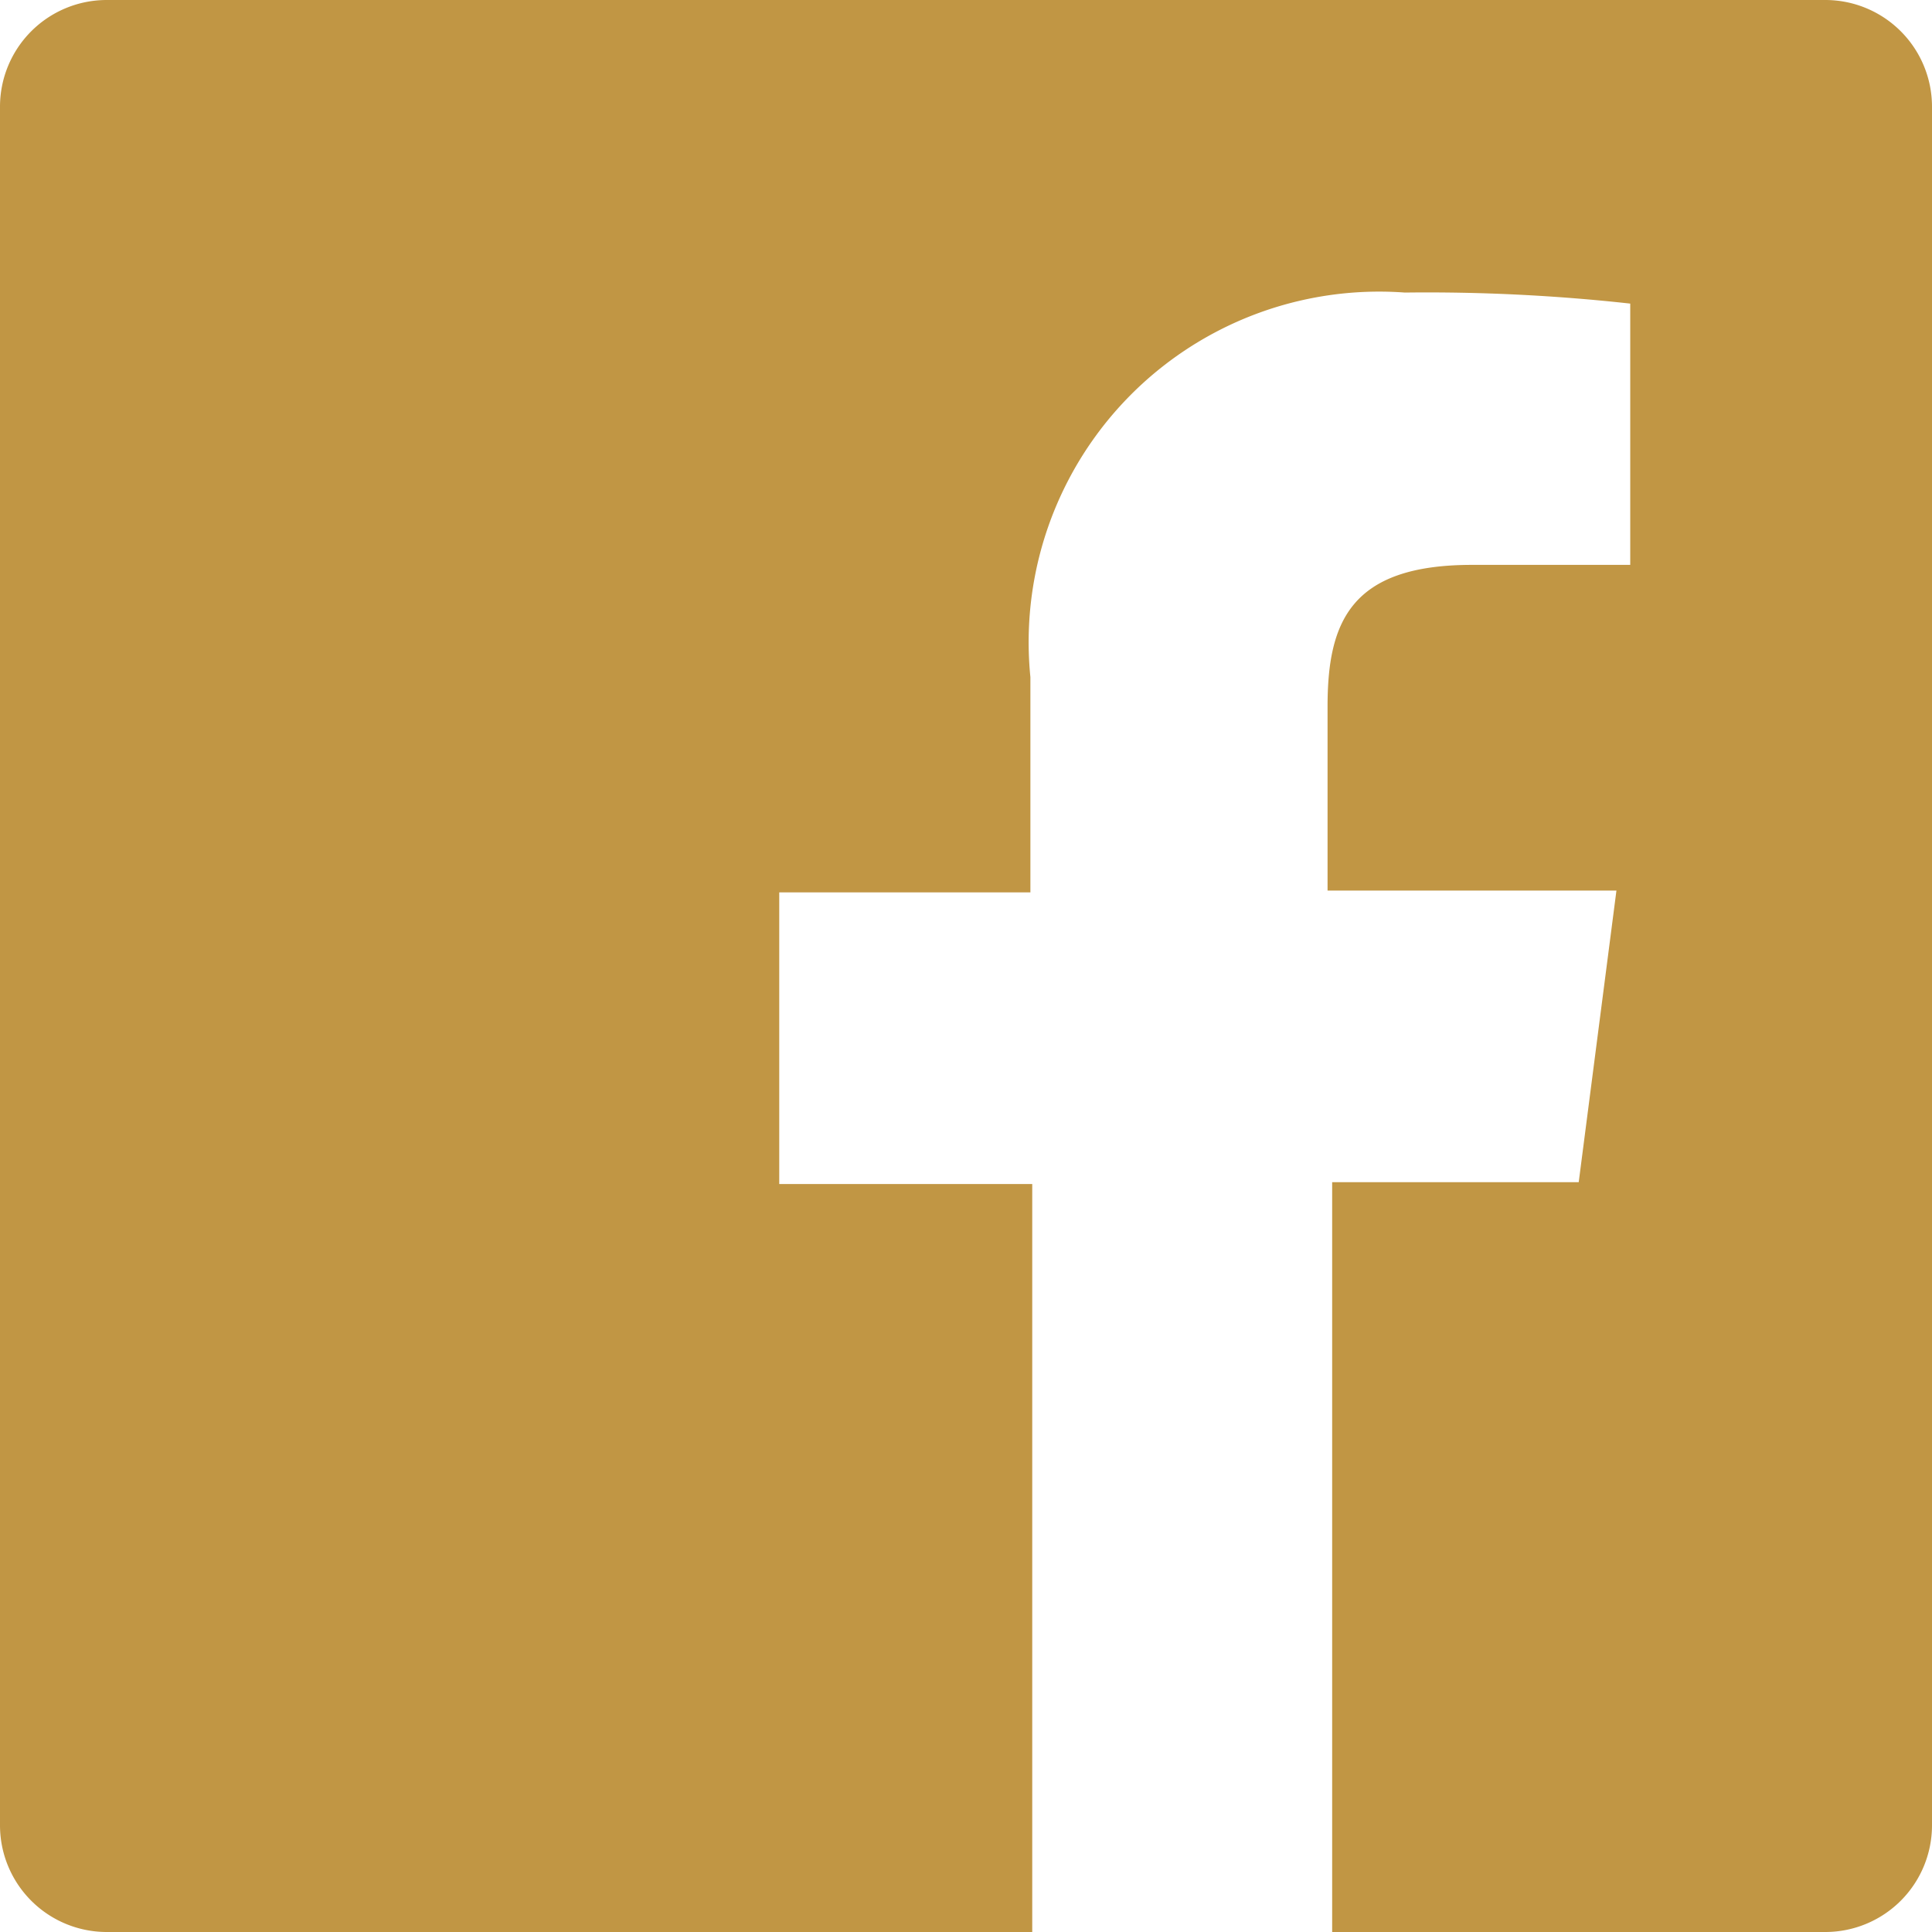<svg xmlns="http://www.w3.org/2000/svg" viewBox="0 0 21 21"><defs><style>.cls-1{fill:#c19644;}</style></defs><g id="Layer_2" data-name="Layer 2"><g id="Layer_1-2" data-name="Layer 1"><path id="Facebook-8" class="cls-1" d="M19.84,0H1.16A1.16,1.16,0,0,0,0,1.16V19.84A1.16,1.16,0,0,0,1.16,21H11.22V12.87H8.47V9.7H11.2V7.36a3.81,3.81,0,0,1,4.07-4.18,20.1,20.1,0,0,1,2.45.12V6.14H16c-1.32,0-1.57.62-1.57,1.54v2h3.14l-.41,3.17H14.48V21h5.36A1.16,1.16,0,0,0,21,19.84V1.16A1.16,1.16,0,0,0,19.84,0Z"/></g></g></svg>